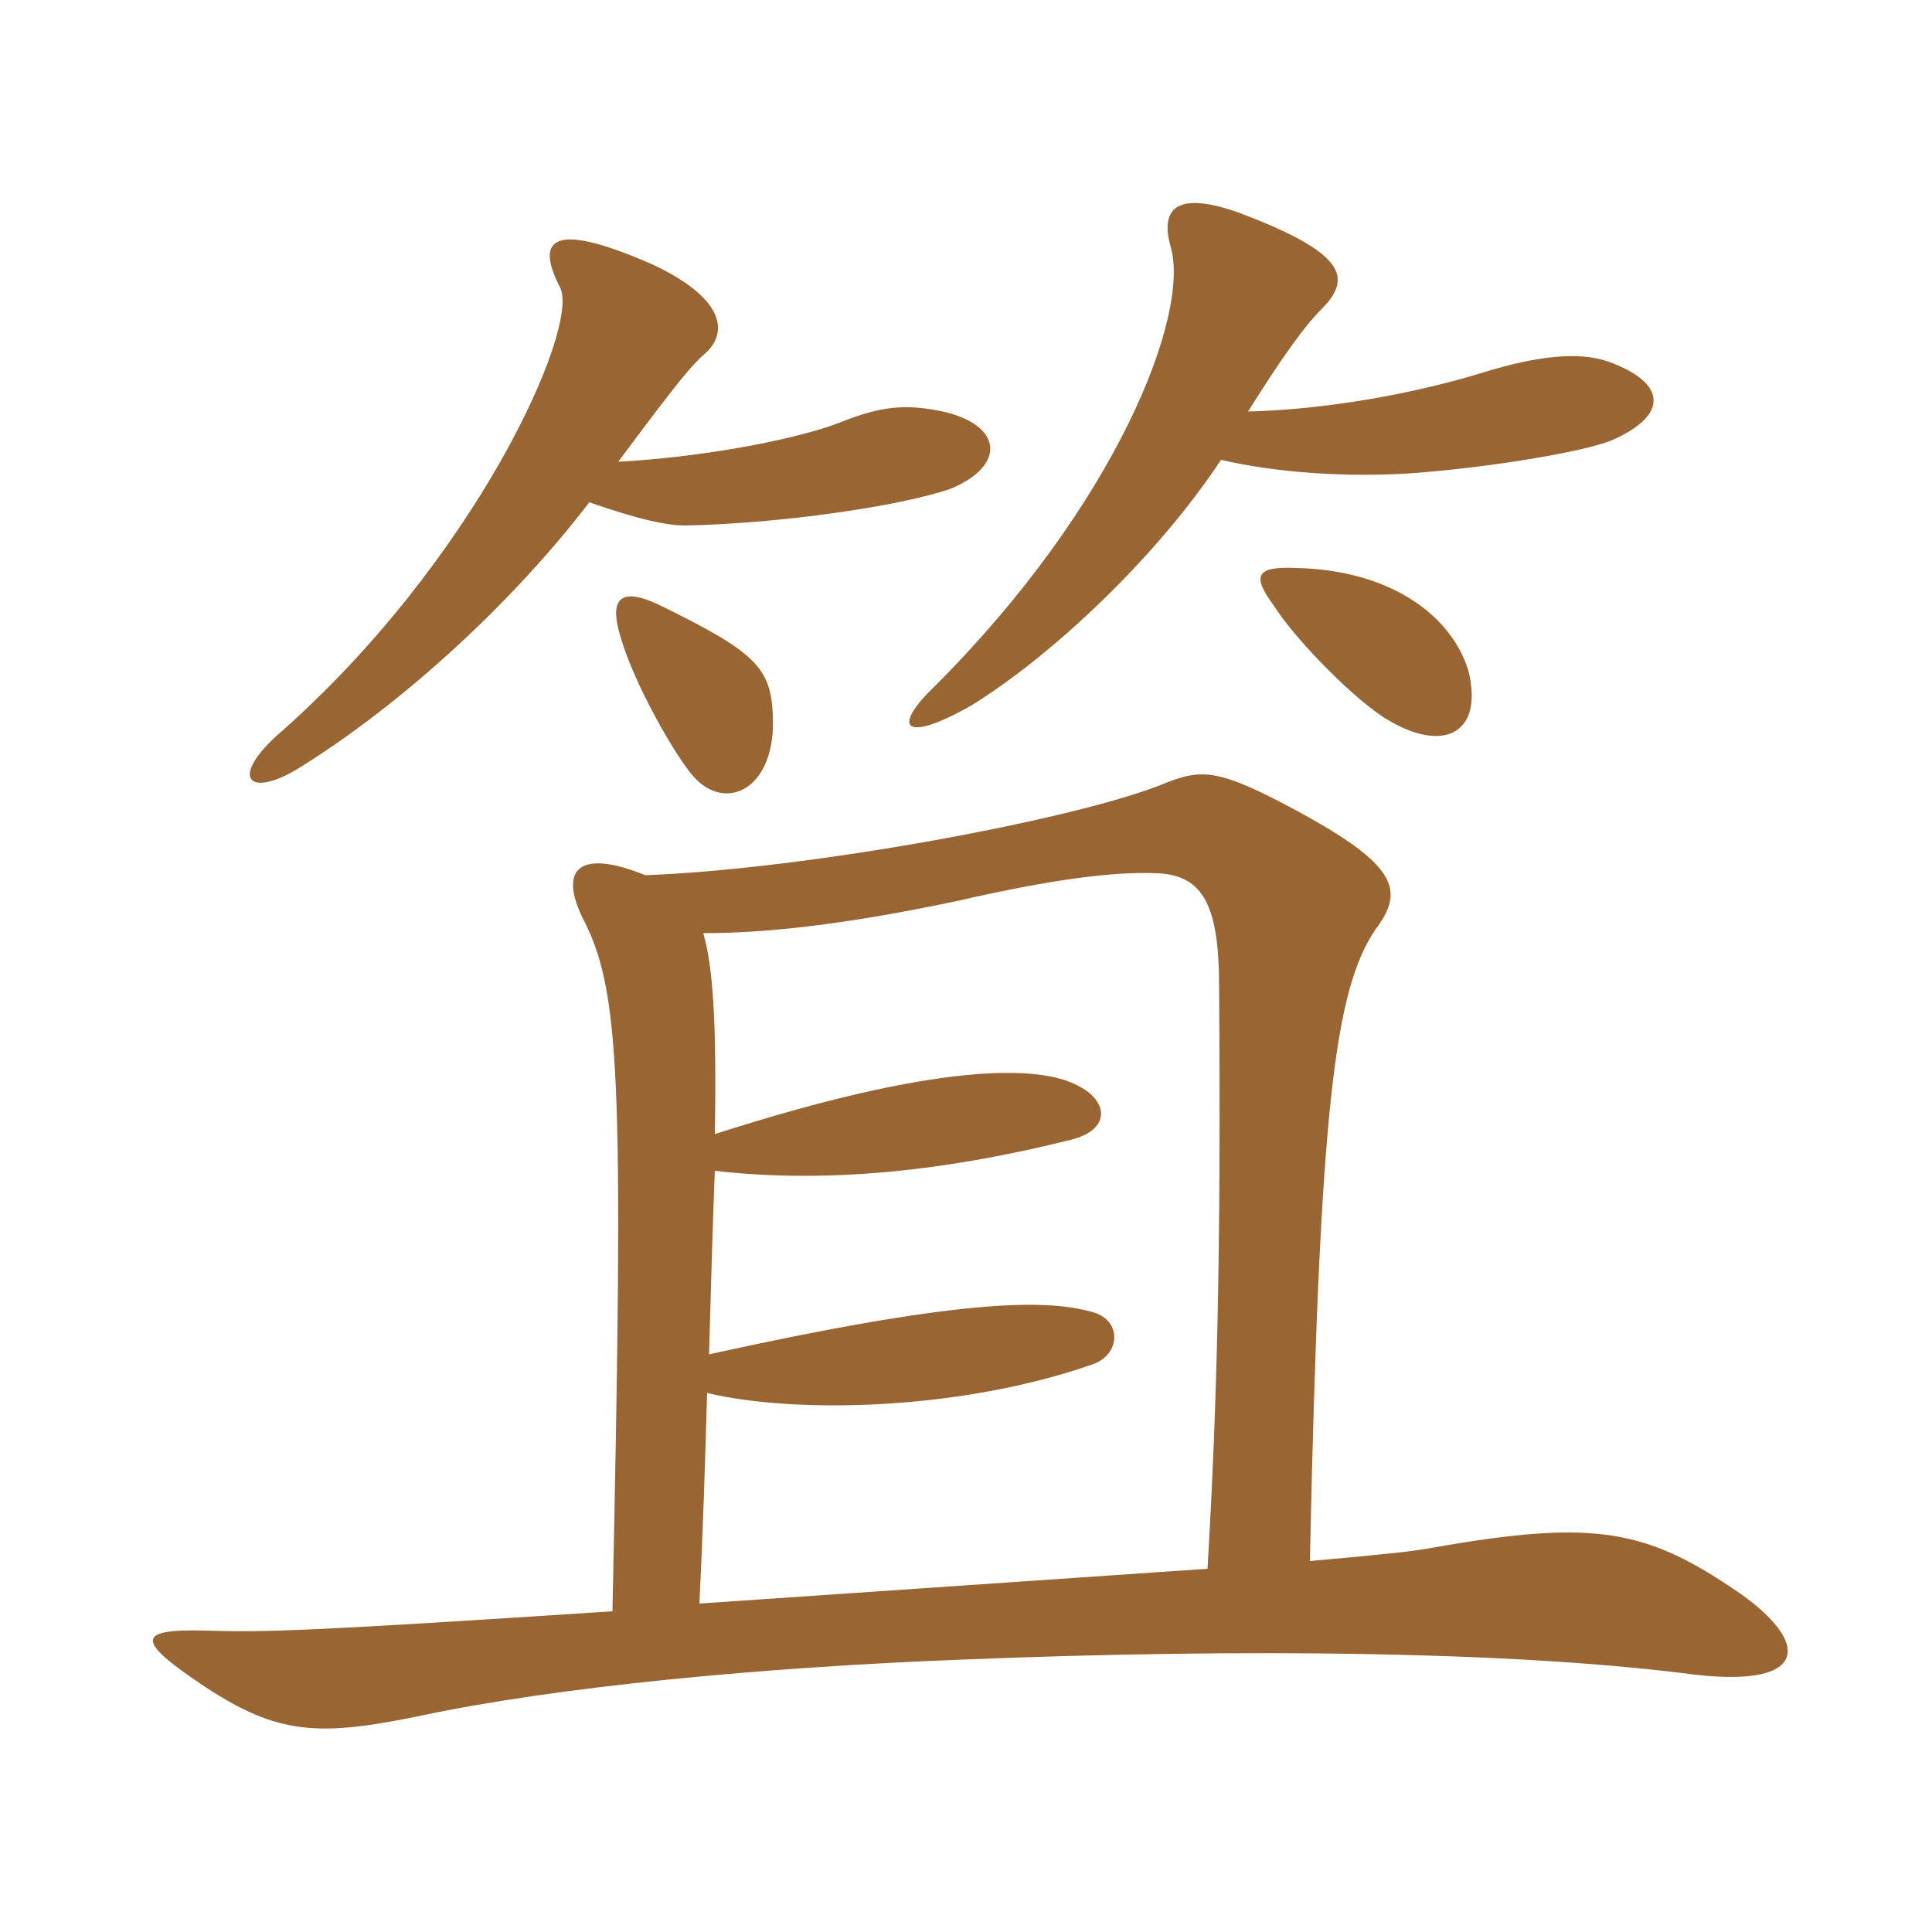 <svg xmlns="http://www.w3.org/2000/svg" xmlns:xlink="http://www.w3.org/1999/xlink" width="150" height="150"><path fill="#996633" padding="10" d="M47.55 125.10C24.60 126.60 20.70 126.75 16.05 126.60C10.50 126.45 10.50 127.35 15.90 130.95C21.60 134.70 24.75 134.85 32.70 133.20C43.35 130.95 59.10 129.45 74.70 128.85C97.05 127.95 117.15 128.25 130.65 129.90C140.25 131.25 140.85 127.80 135.15 123.75C127.95 118.80 124.05 117.90 111.30 120.15C109.65 120.45 108.30 120.60 101.70 121.20C102.45 85.80 103.65 76.80 106.80 72.15C109.05 69.15 108.60 67.20 100.50 62.85C94.65 59.70 93.30 59.70 90.60 60.75C83.85 63.60 62.55 67.50 50.10 67.95C45.30 66 43.35 67.20 45.15 71.10C48.15 76.80 48.45 82.95 47.55 125.10ZM54.90 108.15C61.80 109.80 74.70 109.50 84.90 105.90C87 105.15 87.15 102.45 84.75 101.85C81 100.80 74.10 100.95 55.05 105.15C55.20 99.60 55.35 94.65 55.50 90.90C63.30 91.80 72.30 91.20 83.10 88.50C86.25 87.75 86.10 85.50 83.70 84.30C80.70 82.65 72.75 82.50 55.50 88.05C55.65 79.35 55.35 75 54.60 72.45C59.25 72.45 65.40 71.85 74.55 69.90C81.75 68.25 86.55 67.65 89.85 67.80C93.45 67.95 94.65 70.35 94.65 76.65C94.80 97.20 94.50 109.05 93.75 121.80C76.35 123 71.70 123.30 54.30 124.50C54.60 118.50 54.75 113.25 54.90 108.15ZM60 55.50C59.85 51.75 58.50 50.55 51.15 46.95C48.30 45.60 47.25 46.35 48.15 49.35C49.20 53.10 52.50 58.80 53.85 60.30C56.40 63.15 60.30 61.20 60 55.50ZM114 52.05C112.65 47.70 107.85 44.25 100.65 44.10C97.50 43.95 97.20 44.70 98.85 46.95C100.65 49.80 105.45 54.60 107.85 55.95C112.20 58.50 115.20 56.85 114 52.05ZM96.90 31.95C99.15 28.35 101.10 25.50 102.60 24C105 21.60 104.55 19.65 96.15 16.50C91.50 14.85 90 16.05 90.90 19.20C92.40 24.45 86.70 39.15 72.60 53.25C69.15 56.55 70.20 57.75 75.45 54.75C81.75 50.85 89.85 43.20 94.80 35.70C99.30 36.75 104.70 37.05 109.50 36.75C115.65 36.30 122.85 35.10 125.10 34.20C129.60 32.25 129.45 29.70 124.80 28.05C122.55 27.30 119.40 27.60 115.05 28.95C109.65 30.60 102.90 31.80 96.90 31.95ZM48 35.85C52.80 29.40 53.70 28.35 54.90 27.30C56.55 25.65 56.10 23.10 50.70 20.55C43.20 17.25 41.40 18.30 43.50 22.35C45 25.50 36.90 43.65 21.45 57.15C17.85 60.45 19.35 61.95 23.10 59.70C31.35 54.60 39.90 46.65 45.75 39C49.65 40.35 51.75 40.80 53.25 40.80C60.60 40.65 69.90 39.30 73.80 37.95C78.15 36.15 77.85 33 73.20 31.95C70.35 31.35 68.40 31.50 65.10 32.85C61.05 34.35 53.70 35.55 48 35.85Z"/></svg>